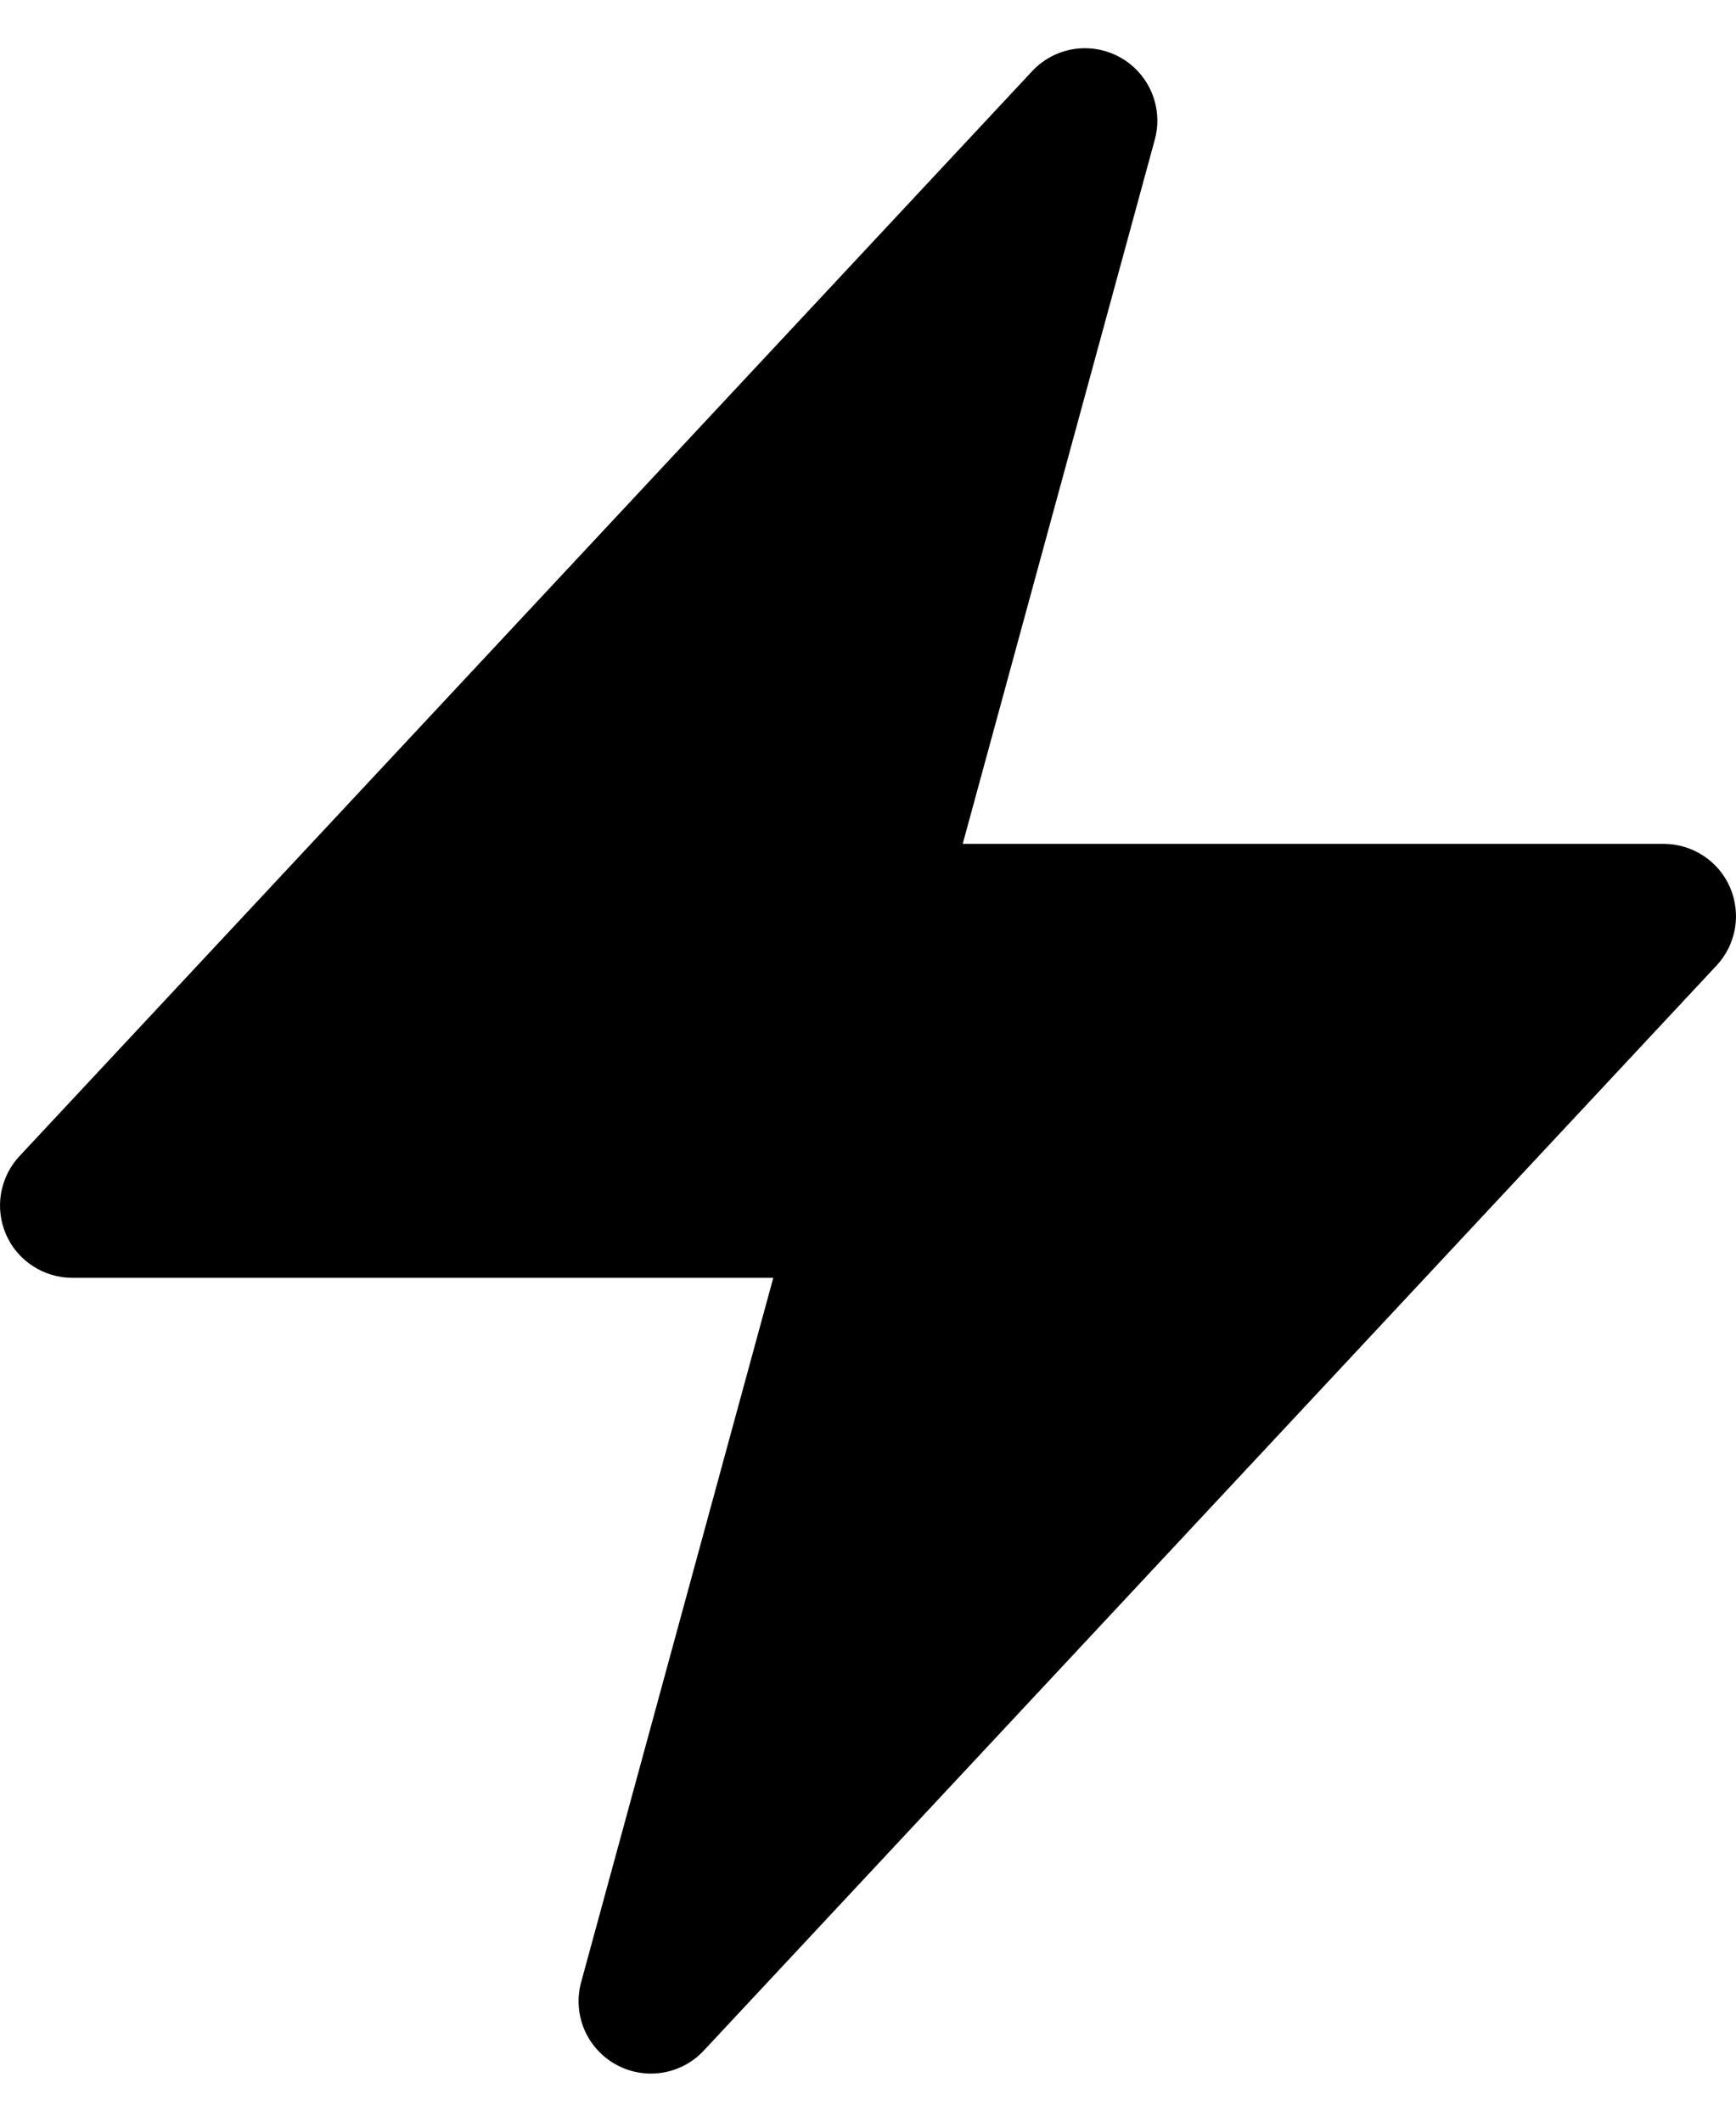 <svg width="18" height="22" viewBox="0 0 18 22" fill="none" xmlns="http://www.w3.org/2000/svg">
<path fill-rule="evenodd" clip-rule="evenodd" d="M11.615 0.595C11.761 0.677 11.876 0.805 11.941 0.959C12.006 1.114 12.018 1.285 11.974 1.447L9.982 8.75H17.25C17.396 8.75 17.539 8.793 17.661 8.873C17.784 8.953 17.88 9.067 17.938 9.201C17.996 9.335 18.014 9.484 17.989 9.628C17.964 9.772 17.898 9.905 17.798 10.012L7.298 21.262C7.184 21.385 7.031 21.466 6.866 21.492C6.7 21.518 6.53 21.488 6.384 21.406C6.237 21.324 6.122 21.195 6.057 21.041C5.993 20.886 5.981 20.714 6.026 20.552L8.018 13.25H0.75C0.604 13.25 0.461 13.207 0.339 13.127C0.216 13.047 0.12 12.933 0.062 12.799C0.004 12.665 -0.014 12.517 0.011 12.373C0.036 12.229 0.102 12.095 0.202 11.988L10.702 0.738C10.816 0.616 10.968 0.535 11.134 0.509C11.299 0.483 11.469 0.514 11.615 0.595Z" fill="black"/>
</svg>
